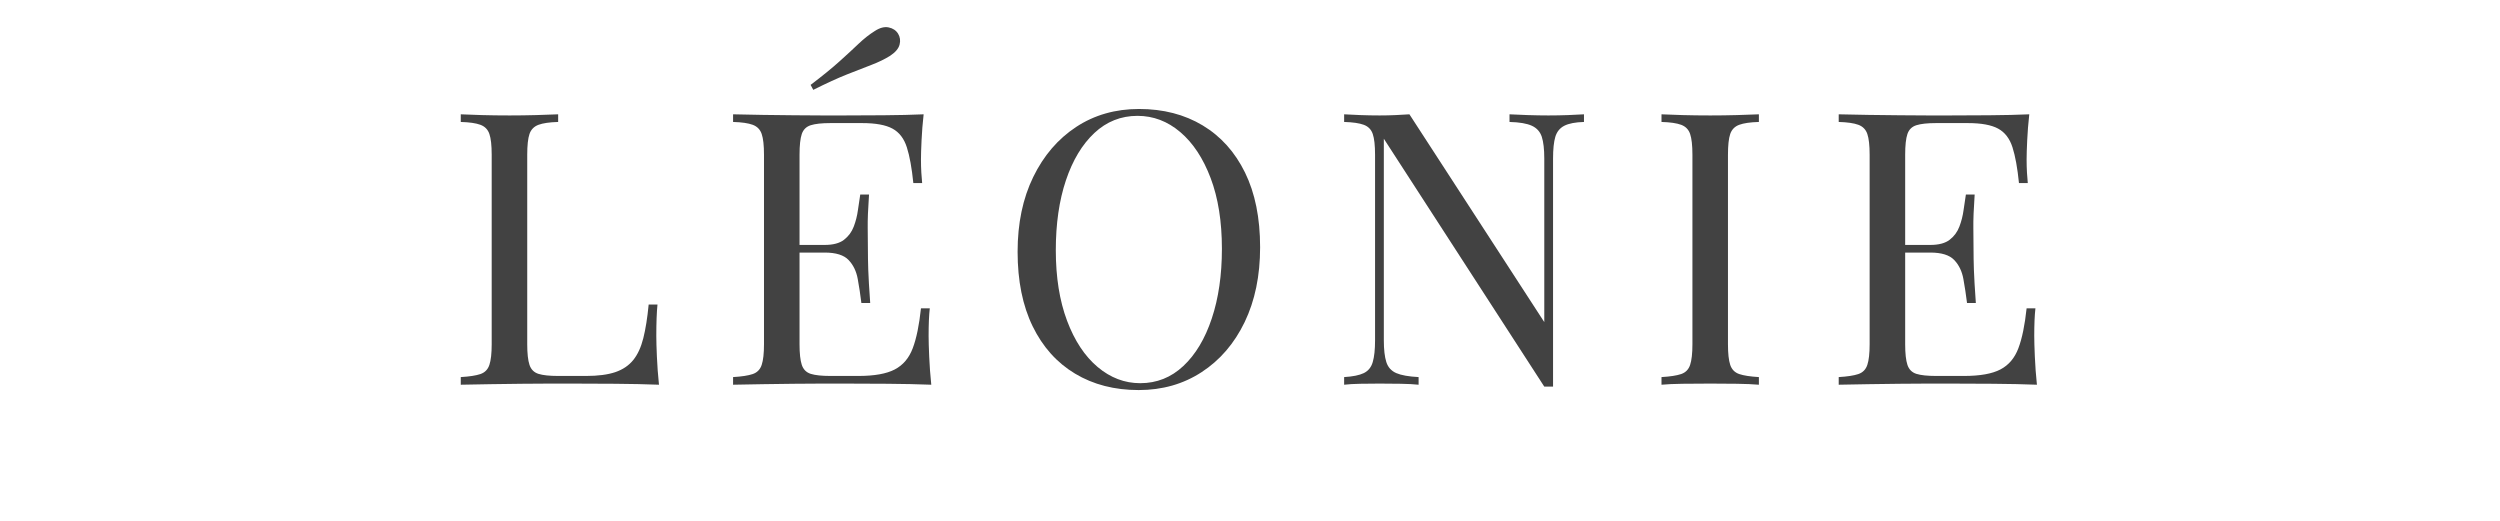 <svg version="1.2" preserveAspectRatio="xMidYMid meet" height="240" viewBox="0 0 864 180" zoomAndPan="magnify" width="1152" xmlns:xlink="http://www.w3.org/1999/xlink" xmlns="http://www.w3.org/2000/svg"><defs></defs><g id="d6f2bf08ed"><g style="fill:#424242;fill-opacity:1;"><g transform="translate(153.695, 132.96)"><path d="M 39.203 -93.453 L 39.203 -90.812 C 36.211 -90.727 33.945 -90.398 32.406 -89.828 C 30.863 -89.254 29.828 -88.195 29.297 -86.656 C 28.773 -85.113 28.516 -82.719 28.516 -79.469 L 28.516 -13.984 C 28.516 -10.816 28.773 -8.441 29.297 -6.859 C 29.828 -5.273 30.863 -4.238 32.406 -3.75 C 33.945 -3.27 36.211 -3.031 39.203 -3.031 L 48.844 -3.031 C 52.977 -3.031 56.344 -3.469 58.938 -4.344 C 61.531 -5.227 63.598 -6.617 65.141 -8.516 C 66.68 -10.41 67.848 -12.941 68.641 -16.109 C 69.43 -19.273 70.047 -23.145 70.484 -27.719 L 73.531 -27.719 C 73.258 -24.988 73.125 -21.379 73.125 -16.891 C 73.125 -15.223 73.191 -12.828 73.328 -9.703 C 73.461 -6.578 73.703 -3.344 74.047 0 C 69.555 -0.176 64.492 -0.285 58.859 -0.328 C 53.234 -0.367 48.223 -0.391 43.828 -0.391 C 41.891 -0.391 39.398 -0.391 36.359 -0.391 C 33.328 -0.391 30.051 -0.367 26.531 -0.328 C 23.008 -0.285 19.441 -0.238 15.828 -0.188 C 12.223 -0.145 8.797 -0.082 5.547 0 L 5.547 -2.641 C 8.535 -2.816 10.801 -3.164 12.344 -3.688 C 13.883 -4.219 14.914 -5.273 15.438 -6.859 C 15.969 -8.441 16.234 -10.816 16.234 -13.984 L 16.234 -79.469 C 16.234 -82.719 15.969 -85.113 15.438 -86.656 C 14.914 -88.195 13.883 -89.254 12.344 -89.828 C 10.801 -90.398 8.535 -90.727 5.547 -90.812 L 5.547 -93.453 C 7.391 -93.367 9.805 -93.281 12.797 -93.188 C 15.797 -93.102 19.008 -93.062 22.438 -93.062 C 25.52 -93.062 28.578 -93.102 31.609 -93.188 C 34.648 -93.281 37.18 -93.367 39.203 -93.453 Z M 39.203 -93.453" style="stroke:none"></path></g></g><g style="fill:#424242;fill-opacity:1;"><g transform="translate(247.803, 132.96)"><path d="M 71.406 -93.453 C 71.062 -90.379 70.82 -87.391 70.688 -84.484 C 70.551 -81.578 70.484 -79.375 70.484 -77.875 C 70.484 -76.289 70.523 -74.77 70.609 -73.312 C 70.703 -71.863 70.797 -70.66 70.891 -69.703 L 67.844 -69.703 C 67.32 -74.891 66.578 -79 65.609 -82.031 C 64.641 -85.07 62.988 -87.227 60.656 -88.5 C 58.32 -89.781 54.82 -90.422 50.156 -90.422 L 39.203 -90.422 C 36.211 -90.422 33.945 -90.176 32.406 -89.688 C 30.863 -89.207 29.828 -88.195 29.297 -86.656 C 28.773 -85.113 28.516 -82.719 28.516 -79.469 L 28.516 -13.984 C 28.516 -10.816 28.773 -8.441 29.297 -6.859 C 29.828 -5.273 30.863 -4.238 32.406 -3.75 C 33.945 -3.27 36.211 -3.031 39.203 -3.031 L 48.844 -3.031 C 54.383 -3.031 58.582 -3.781 61.438 -5.281 C 64.301 -6.781 66.367 -9.223 67.641 -12.609 C 68.922 -15.992 69.867 -20.594 70.484 -26.406 L 73.531 -26.406 C 73.258 -24.031 73.125 -20.859 73.125 -16.891 C 73.125 -15.223 73.191 -12.828 73.328 -9.703 C 73.461 -6.578 73.703 -3.344 74.047 0 C 69.555 -0.176 64.492 -0.285 58.859 -0.328 C 53.234 -0.367 48.223 -0.391 43.828 -0.391 C 41.891 -0.391 39.398 -0.391 36.359 -0.391 C 33.328 -0.391 30.051 -0.367 26.531 -0.328 C 23.008 -0.285 19.441 -0.238 15.828 -0.188 C 12.223 -0.145 8.797 -0.082 5.547 0 L 5.547 -2.641 C 8.535 -2.816 10.801 -3.164 12.344 -3.688 C 13.883 -4.219 14.914 -5.273 15.438 -6.859 C 15.969 -8.441 16.234 -10.816 16.234 -13.984 L 16.234 -79.469 C 16.234 -82.719 15.969 -85.113 15.438 -86.656 C 14.914 -88.195 13.883 -89.254 12.344 -89.828 C 10.801 -90.398 8.535 -90.727 5.547 -90.812 L 5.547 -93.453 C 8.797 -93.367 12.223 -93.301 15.828 -93.25 C 19.441 -93.207 23.008 -93.164 26.531 -93.125 C 30.051 -93.082 33.328 -93.062 36.359 -93.062 C 39.398 -93.062 41.891 -93.062 43.828 -93.062 C 47.867 -93.062 52.461 -93.082 57.609 -93.125 C 62.766 -93.164 67.363 -93.273 71.406 -93.453 Z M 48.703 -48.312 C 48.703 -48.312 48.703 -47.867 48.703 -46.984 C 48.703 -46.109 48.703 -45.672 48.703 -45.672 L 24.547 -45.672 C 24.547 -45.672 24.547 -46.109 24.547 -46.984 C 24.547 -47.867 24.547 -48.312 24.547 -48.312 Z M 52.531 -65.734 C 52.188 -60.723 52.035 -56.895 52.078 -54.25 C 52.117 -51.613 52.141 -49.191 52.141 -46.984 C 52.141 -44.785 52.18 -42.363 52.266 -39.719 C 52.359 -37.082 52.582 -33.258 52.938 -28.25 L 49.891 -28.25 C 49.547 -31.062 49.129 -33.812 48.641 -36.5 C 48.16 -39.188 47.102 -41.383 45.469 -43.094 C 43.844 -44.812 41.094 -45.672 37.219 -45.672 L 37.219 -48.312 C 40.125 -48.312 42.348 -48.906 43.891 -50.094 C 45.43 -51.281 46.551 -52.797 47.25 -54.641 C 47.957 -56.492 48.441 -58.41 48.703 -60.391 C 48.973 -62.367 49.238 -64.148 49.5 -65.734 Z M 54.516 -122.234 C 56.273 -123.379 57.879 -123.797 59.328 -123.484 C 60.785 -123.18 61.867 -122.457 62.578 -121.312 C 63.273 -120.164 63.445 -118.91 63.094 -117.547 C 62.75 -116.18 61.648 -114.883 59.797 -113.656 C 57.953 -112.508 55.816 -111.473 53.391 -110.547 C 50.973 -109.617 48.156 -108.52 44.938 -107.25 C 41.727 -105.977 37.836 -104.195 33.266 -101.906 L 32.344 -103.625 C 36.395 -106.695 39.719 -109.398 42.312 -111.734 C 44.906 -114.066 47.125 -116.113 48.969 -117.875 C 50.82 -119.633 52.672 -121.086 54.516 -122.234 Z M 54.516 -122.234" style="stroke:none"></path></g></g><g style="fill:#424242;fill-opacity:1;"><g transform="translate(344.683, 132.96)"><path d="M 48.969 -95.297 C 57.332 -95.297 64.66 -93.406 70.953 -89.625 C 77.242 -85.844 82.125 -80.41 85.594 -73.328 C 89.07 -66.242 90.812 -57.641 90.812 -47.516 C 90.812 -37.66 89.031 -29.035 85.469 -21.641 C 81.906 -14.254 76.953 -8.492 70.609 -4.359 C 64.273 -0.223 57.02 1.844 48.844 1.844 C 40.477 1.844 33.148 -0.047 26.859 -3.828 C 20.566 -7.609 15.68 -13.062 12.203 -20.188 C 8.734 -27.32 7 -35.906 7 -45.938 C 7 -55.789 8.801 -64.41 12.406 -71.797 C 16.008 -79.191 20.957 -84.957 27.25 -89.094 C 33.551 -93.227 40.789 -95.297 48.969 -95.297 Z M 48.438 -92.922 C 42.719 -92.922 37.742 -90.941 33.516 -86.984 C 29.297 -83.023 26.02 -77.566 23.688 -70.609 C 21.363 -63.66 20.203 -55.613 20.203 -46.469 C 20.203 -37.133 21.5 -29.016 24.094 -22.109 C 26.688 -15.203 30.203 -9.879 34.641 -6.141 C 39.086 -2.398 44 -0.531 49.375 -0.531 C 55.094 -0.531 60.062 -2.508 64.281 -6.469 C 68.508 -10.426 71.785 -15.898 74.109 -22.891 C 76.441 -29.891 77.609 -37.922 77.609 -46.984 C 77.609 -56.398 76.312 -64.539 73.719 -71.406 C 71.125 -78.27 67.625 -83.57 63.219 -87.312 C 58.82 -91.051 53.895 -92.922 48.438 -92.922 Z M 48.438 -92.922" style="stroke:none"></path></g></g><g style="fill:#424242;fill-opacity:1;"><g transform="translate(458.986, 132.96)"><path d="M 88.438 -93.453 L 88.438 -90.812 C 85.445 -90.727 83.18 -90.289 81.641 -89.5 C 80.098 -88.707 79.062 -87.43 78.531 -85.672 C 78.008 -83.91 77.75 -81.398 77.75 -78.141 L 77.75 0.656 C 77.219 0.656 76.707 0.656 76.219 0.656 C 75.738 0.656 75.238 0.656 74.719 0.656 L 19.266 -85.016 L 19.266 -15.312 C 19.266 -12.145 19.551 -9.656 20.125 -7.844 C 20.695 -6.039 21.844 -4.766 23.562 -4.016 C 25.281 -3.273 27.852 -2.816 31.281 -2.641 L 31.281 0 C 29.695 -0.176 27.629 -0.285 25.078 -0.328 C 22.523 -0.367 20.102 -0.391 17.812 -0.391 C 15.613 -0.391 13.391 -0.367 11.141 -0.328 C 8.898 -0.285 7.035 -0.176 5.547 0 L 5.547 -2.641 C 8.535 -2.816 10.801 -3.273 12.344 -4.016 C 13.883 -4.766 14.914 -6.039 15.438 -7.844 C 15.969 -9.656 16.234 -12.145 16.234 -15.312 L 16.234 -79.469 C 16.234 -82.719 15.969 -85.113 15.438 -86.656 C 14.914 -88.195 13.883 -89.254 12.344 -89.828 C 10.801 -90.398 8.535 -90.727 5.547 -90.812 L 5.547 -93.453 C 7.035 -93.367 8.898 -93.281 11.141 -93.188 C 13.391 -93.102 15.613 -93.062 17.812 -93.062 C 19.75 -93.062 21.598 -93.102 23.359 -93.188 C 25.117 -93.281 26.703 -93.367 28.109 -93.453 L 74.719 -21.641 L 74.719 -78.141 C 74.719 -81.398 74.43 -83.91 73.859 -85.672 C 73.285 -87.43 72.141 -88.707 70.422 -89.5 C 68.703 -90.289 66.129 -90.727 62.703 -90.812 L 62.703 -93.453 C 64.285 -93.367 66.375 -93.281 68.969 -93.188 C 71.562 -93.102 73.957 -93.062 76.156 -93.062 C 78.445 -93.062 80.711 -93.102 82.953 -93.188 C 85.203 -93.281 87.031 -93.367 88.438 -93.453 Z M 88.438 -93.453" style="stroke:none"></path></g></g><g style="fill:#424242;fill-opacity:1;"><g transform="translate(568.668, 132.96)"><path d="M 39.203 -93.453 L 39.203 -90.812 C 36.211 -90.727 33.945 -90.398 32.406 -89.828 C 30.863 -89.254 29.828 -88.195 29.297 -86.656 C 28.773 -85.113 28.516 -82.719 28.516 -79.469 L 28.516 -13.984 C 28.516 -10.816 28.773 -8.441 29.297 -6.859 C 29.828 -5.273 30.863 -4.219 32.406 -3.688 C 33.945 -3.164 36.211 -2.816 39.203 -2.641 L 39.203 0 C 37.18 -0.176 34.648 -0.285 31.609 -0.328 C 28.578 -0.367 25.52 -0.391 22.438 -0.391 C 19.008 -0.391 15.797 -0.367 12.797 -0.328 C 9.805 -0.285 7.391 -0.176 5.547 0 L 5.547 -2.641 C 8.535 -2.816 10.801 -3.164 12.344 -3.688 C 13.883 -4.219 14.914 -5.273 15.438 -6.859 C 15.969 -8.441 16.234 -10.816 16.234 -13.984 L 16.234 -79.469 C 16.234 -82.719 15.969 -85.113 15.438 -86.656 C 14.914 -88.195 13.883 -89.254 12.344 -89.828 C 10.801 -90.398 8.535 -90.727 5.547 -90.812 L 5.547 -93.453 C 7.391 -93.367 9.805 -93.281 12.797 -93.188 C 15.797 -93.102 19.008 -93.062 22.438 -93.062 C 25.52 -93.062 28.578 -93.102 31.609 -93.188 C 34.648 -93.281 37.18 -93.367 39.203 -93.453 Z M 39.203 -93.453" style="stroke:none"></path></g></g><g style="fill:#424242;fill-opacity:1;"><g transform="translate(629.912, 132.96)"><path d="M 71.406 -93.453 C 71.062 -90.379 70.82 -87.391 70.688 -84.484 C 70.551 -81.578 70.484 -79.375 70.484 -77.875 C 70.484 -76.289 70.523 -74.77 70.609 -73.312 C 70.703 -71.863 70.797 -70.66 70.891 -69.703 L 67.844 -69.703 C 67.32 -74.891 66.578 -79 65.609 -82.031 C 64.641 -85.07 62.988 -87.227 60.656 -88.5 C 58.32 -89.781 54.82 -90.422 50.156 -90.422 L 39.203 -90.422 C 36.211 -90.422 33.945 -90.176 32.406 -89.688 C 30.863 -89.207 29.828 -88.195 29.297 -86.656 C 28.773 -85.113 28.516 -82.719 28.516 -79.469 L 28.516 -13.984 C 28.516 -10.816 28.773 -8.441 29.297 -6.859 C 29.828 -5.273 30.863 -4.238 32.406 -3.75 C 33.945 -3.27 36.211 -3.031 39.203 -3.031 L 48.844 -3.031 C 54.383 -3.031 58.582 -3.781 61.438 -5.281 C 64.301 -6.781 66.367 -9.223 67.641 -12.609 C 68.922 -15.992 69.867 -20.594 70.484 -26.406 L 73.531 -26.406 C 73.258 -24.031 73.125 -20.859 73.125 -16.891 C 73.125 -15.223 73.191 -12.828 73.328 -9.703 C 73.461 -6.578 73.703 -3.344 74.047 0 C 69.555 -0.176 64.492 -0.285 58.859 -0.328 C 53.234 -0.367 48.223 -0.391 43.828 -0.391 C 41.891 -0.391 39.398 -0.391 36.359 -0.391 C 33.328 -0.391 30.051 -0.367 26.531 -0.328 C 23.008 -0.285 19.441 -0.238 15.828 -0.188 C 12.223 -0.145 8.797 -0.082 5.547 0 L 5.547 -2.641 C 8.535 -2.816 10.801 -3.164 12.344 -3.688 C 13.883 -4.219 14.914 -5.273 15.438 -6.859 C 15.969 -8.441 16.234 -10.816 16.234 -13.984 L 16.234 -79.469 C 16.234 -82.719 15.969 -85.113 15.438 -86.656 C 14.914 -88.195 13.883 -89.254 12.344 -89.828 C 10.801 -90.398 8.535 -90.727 5.547 -90.812 L 5.547 -93.453 C 8.797 -93.367 12.223 -93.301 15.828 -93.25 C 19.441 -93.207 23.008 -93.164 26.531 -93.125 C 30.051 -93.082 33.328 -93.062 36.359 -93.062 C 39.398 -93.062 41.891 -93.062 43.828 -93.062 C 47.867 -93.062 52.461 -93.082 57.609 -93.125 C 62.766 -93.164 67.363 -93.273 71.406 -93.453 Z M 48.703 -48.312 C 48.703 -48.312 48.703 -47.867 48.703 -46.984 C 48.703 -46.109 48.703 -45.672 48.703 -45.672 L 24.547 -45.672 C 24.547 -45.672 24.547 -46.109 24.547 -46.984 C 24.547 -47.867 24.547 -48.312 24.547 -48.312 Z M 52.531 -65.734 C 52.188 -60.723 52.035 -56.895 52.078 -54.25 C 52.117 -51.613 52.141 -49.191 52.141 -46.984 C 52.141 -44.785 52.18 -42.363 52.266 -39.719 C 52.359 -37.082 52.582 -33.258 52.938 -28.25 L 49.891 -28.25 C 49.547 -31.062 49.129 -33.812 48.641 -36.5 C 48.16 -39.188 47.102 -41.383 45.469 -43.094 C 43.844 -44.812 41.094 -45.672 37.219 -45.672 L 37.219 -48.312 C 40.125 -48.312 42.348 -48.906 43.891 -50.094 C 45.43 -51.281 46.551 -52.797 47.25 -54.641 C 47.957 -56.492 48.441 -58.41 48.703 -60.391 C 48.973 -62.367 49.238 -64.148 49.5 -65.734 Z M 52.531 -65.734" style="stroke:none"></path></g></g></g></svg>